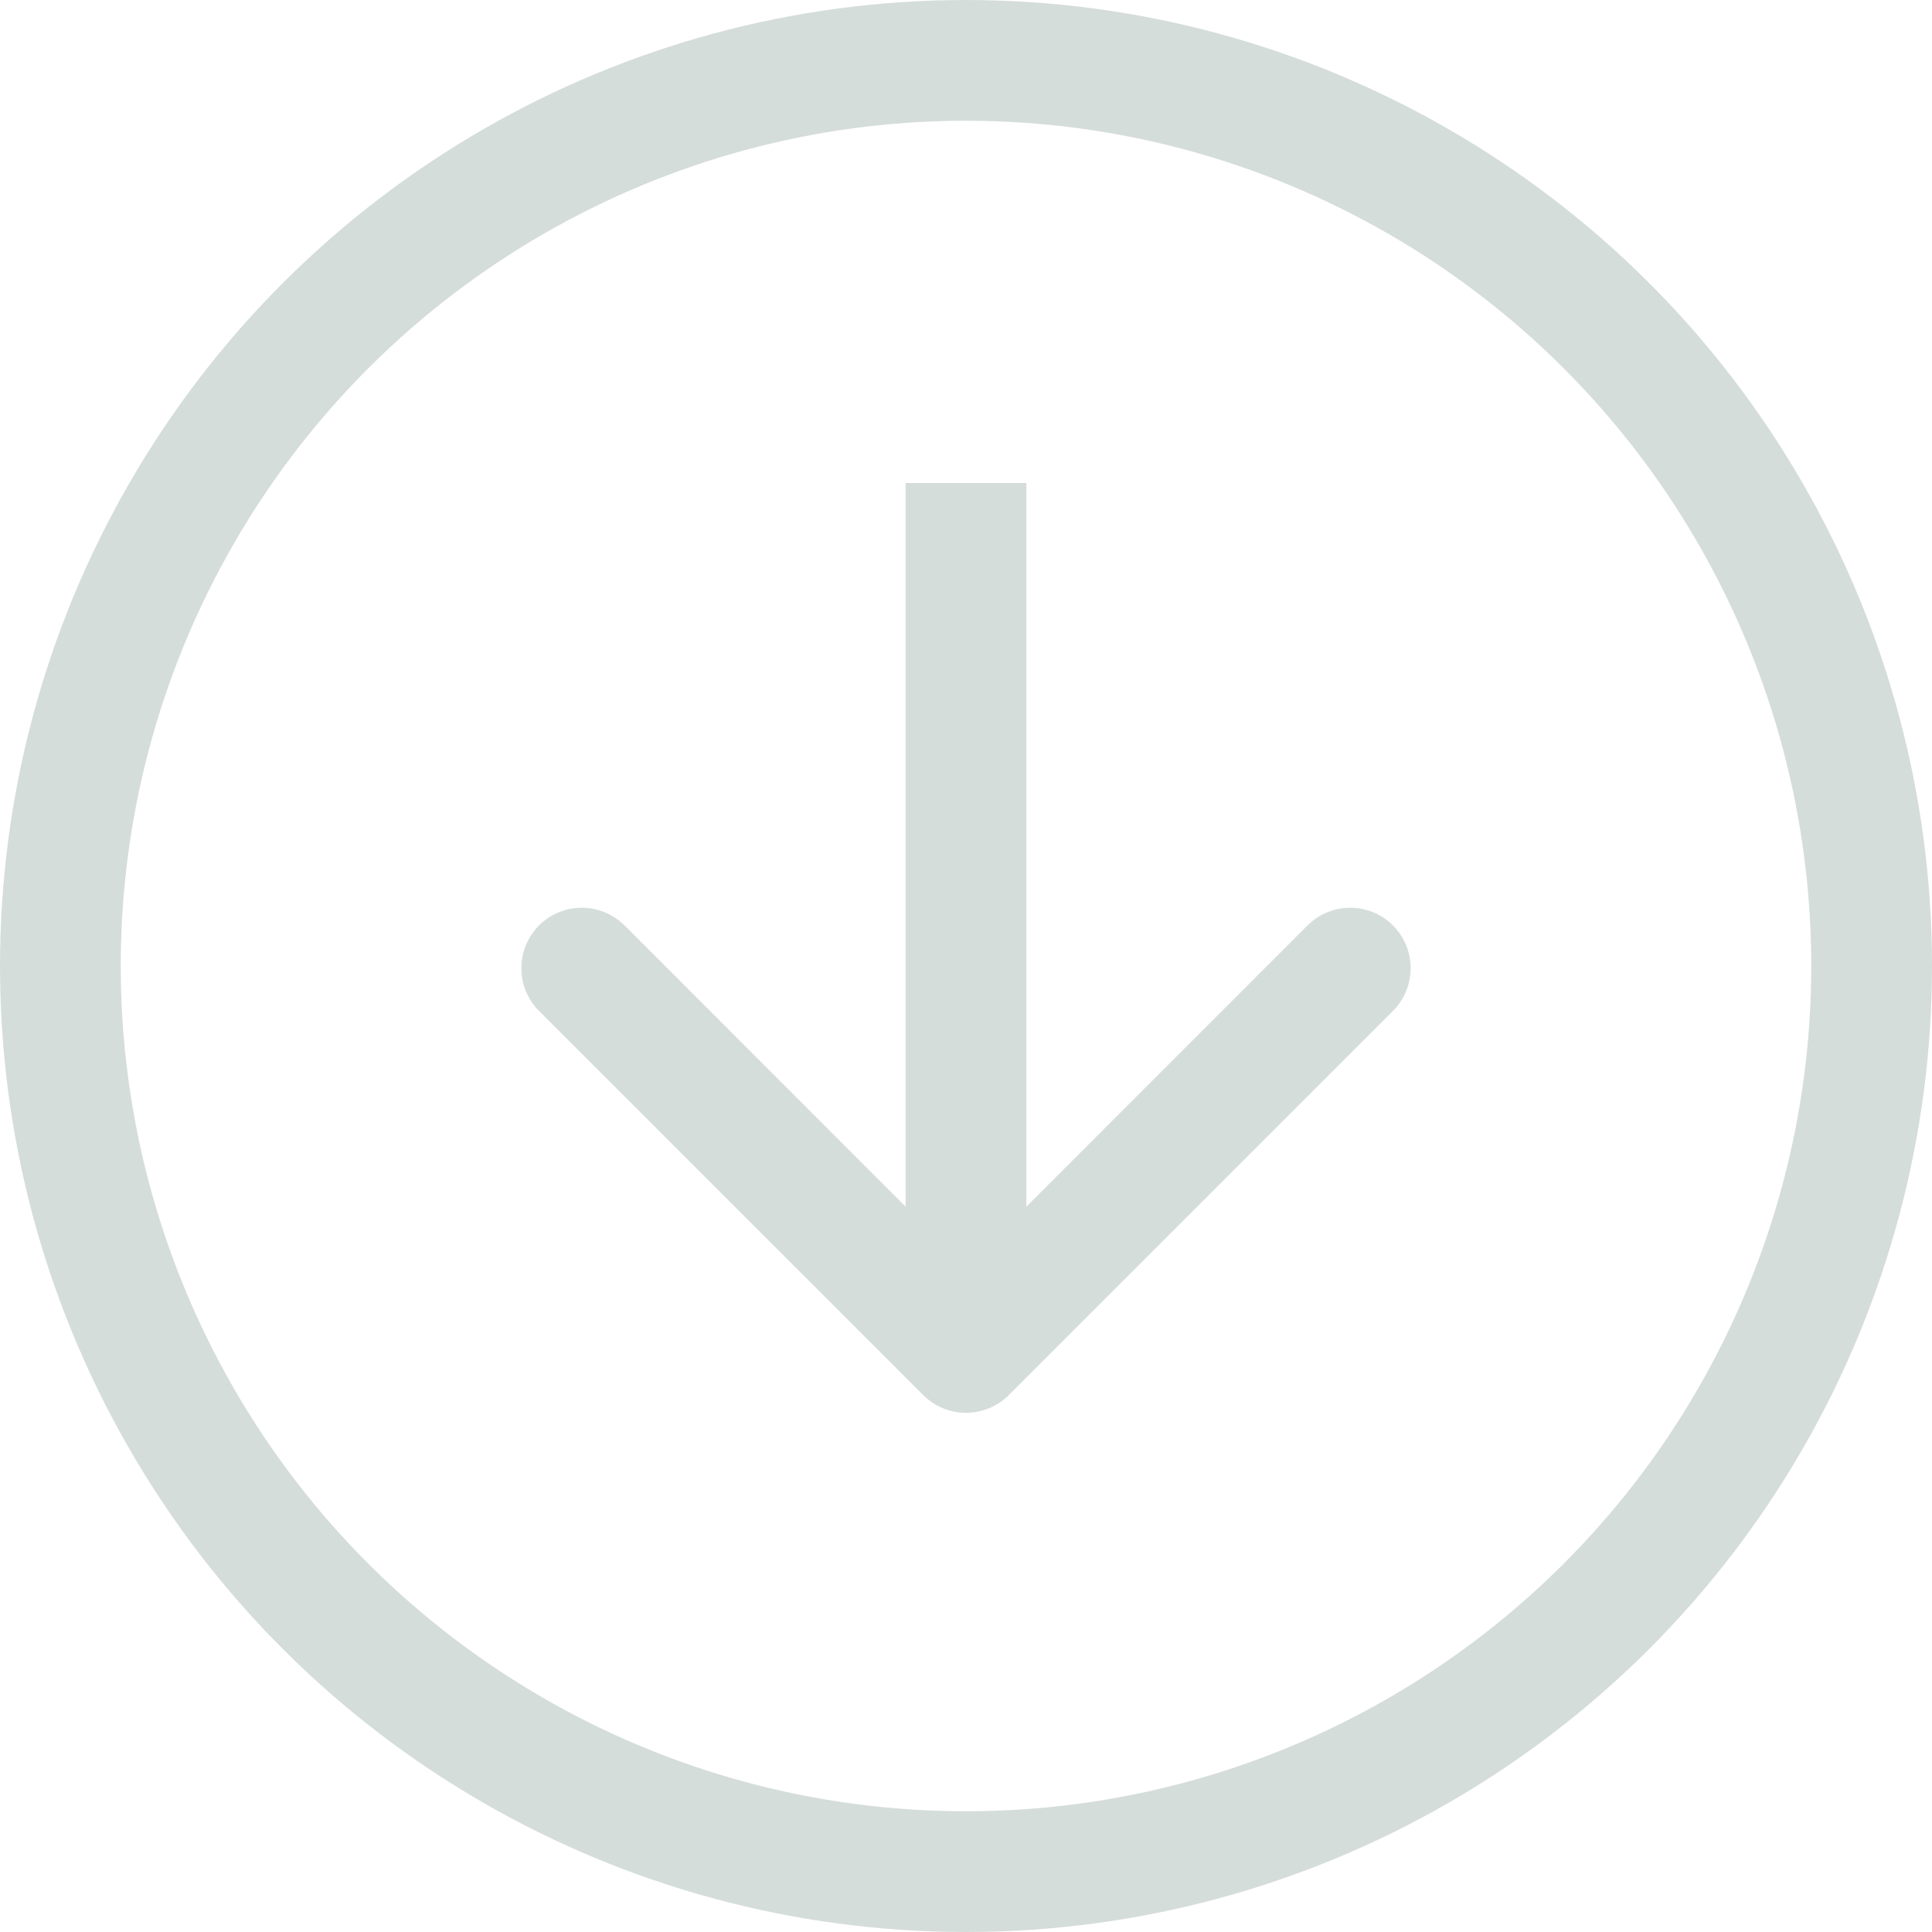 <svg width="16" height="16" viewBox="0 0 16 16" fill="none" xmlns="http://www.w3.org/2000/svg">
<circle cx="8" cy="8" r="7.5" transform="rotate(90 8 8)" stroke="#D5DDDA"/>
<path d="M7.646 11.554C7.842 11.749 8.158 11.749 8.354 11.554L11.536 8.372C11.731 8.176 11.731 7.86 11.536 7.664C11.34 7.469 11.024 7.469 10.828 7.664L8 10.493L5.172 7.664C4.976 7.469 4.66 7.469 4.464 7.664C4.269 7.86 4.269 8.176 4.464 8.372L7.646 11.554ZM8 4L7.5 4L7.5 11.2L8 11.2L8.5 11.2L8.5 4L8 4Z" fill="#D5DDDA"/>
</svg>
